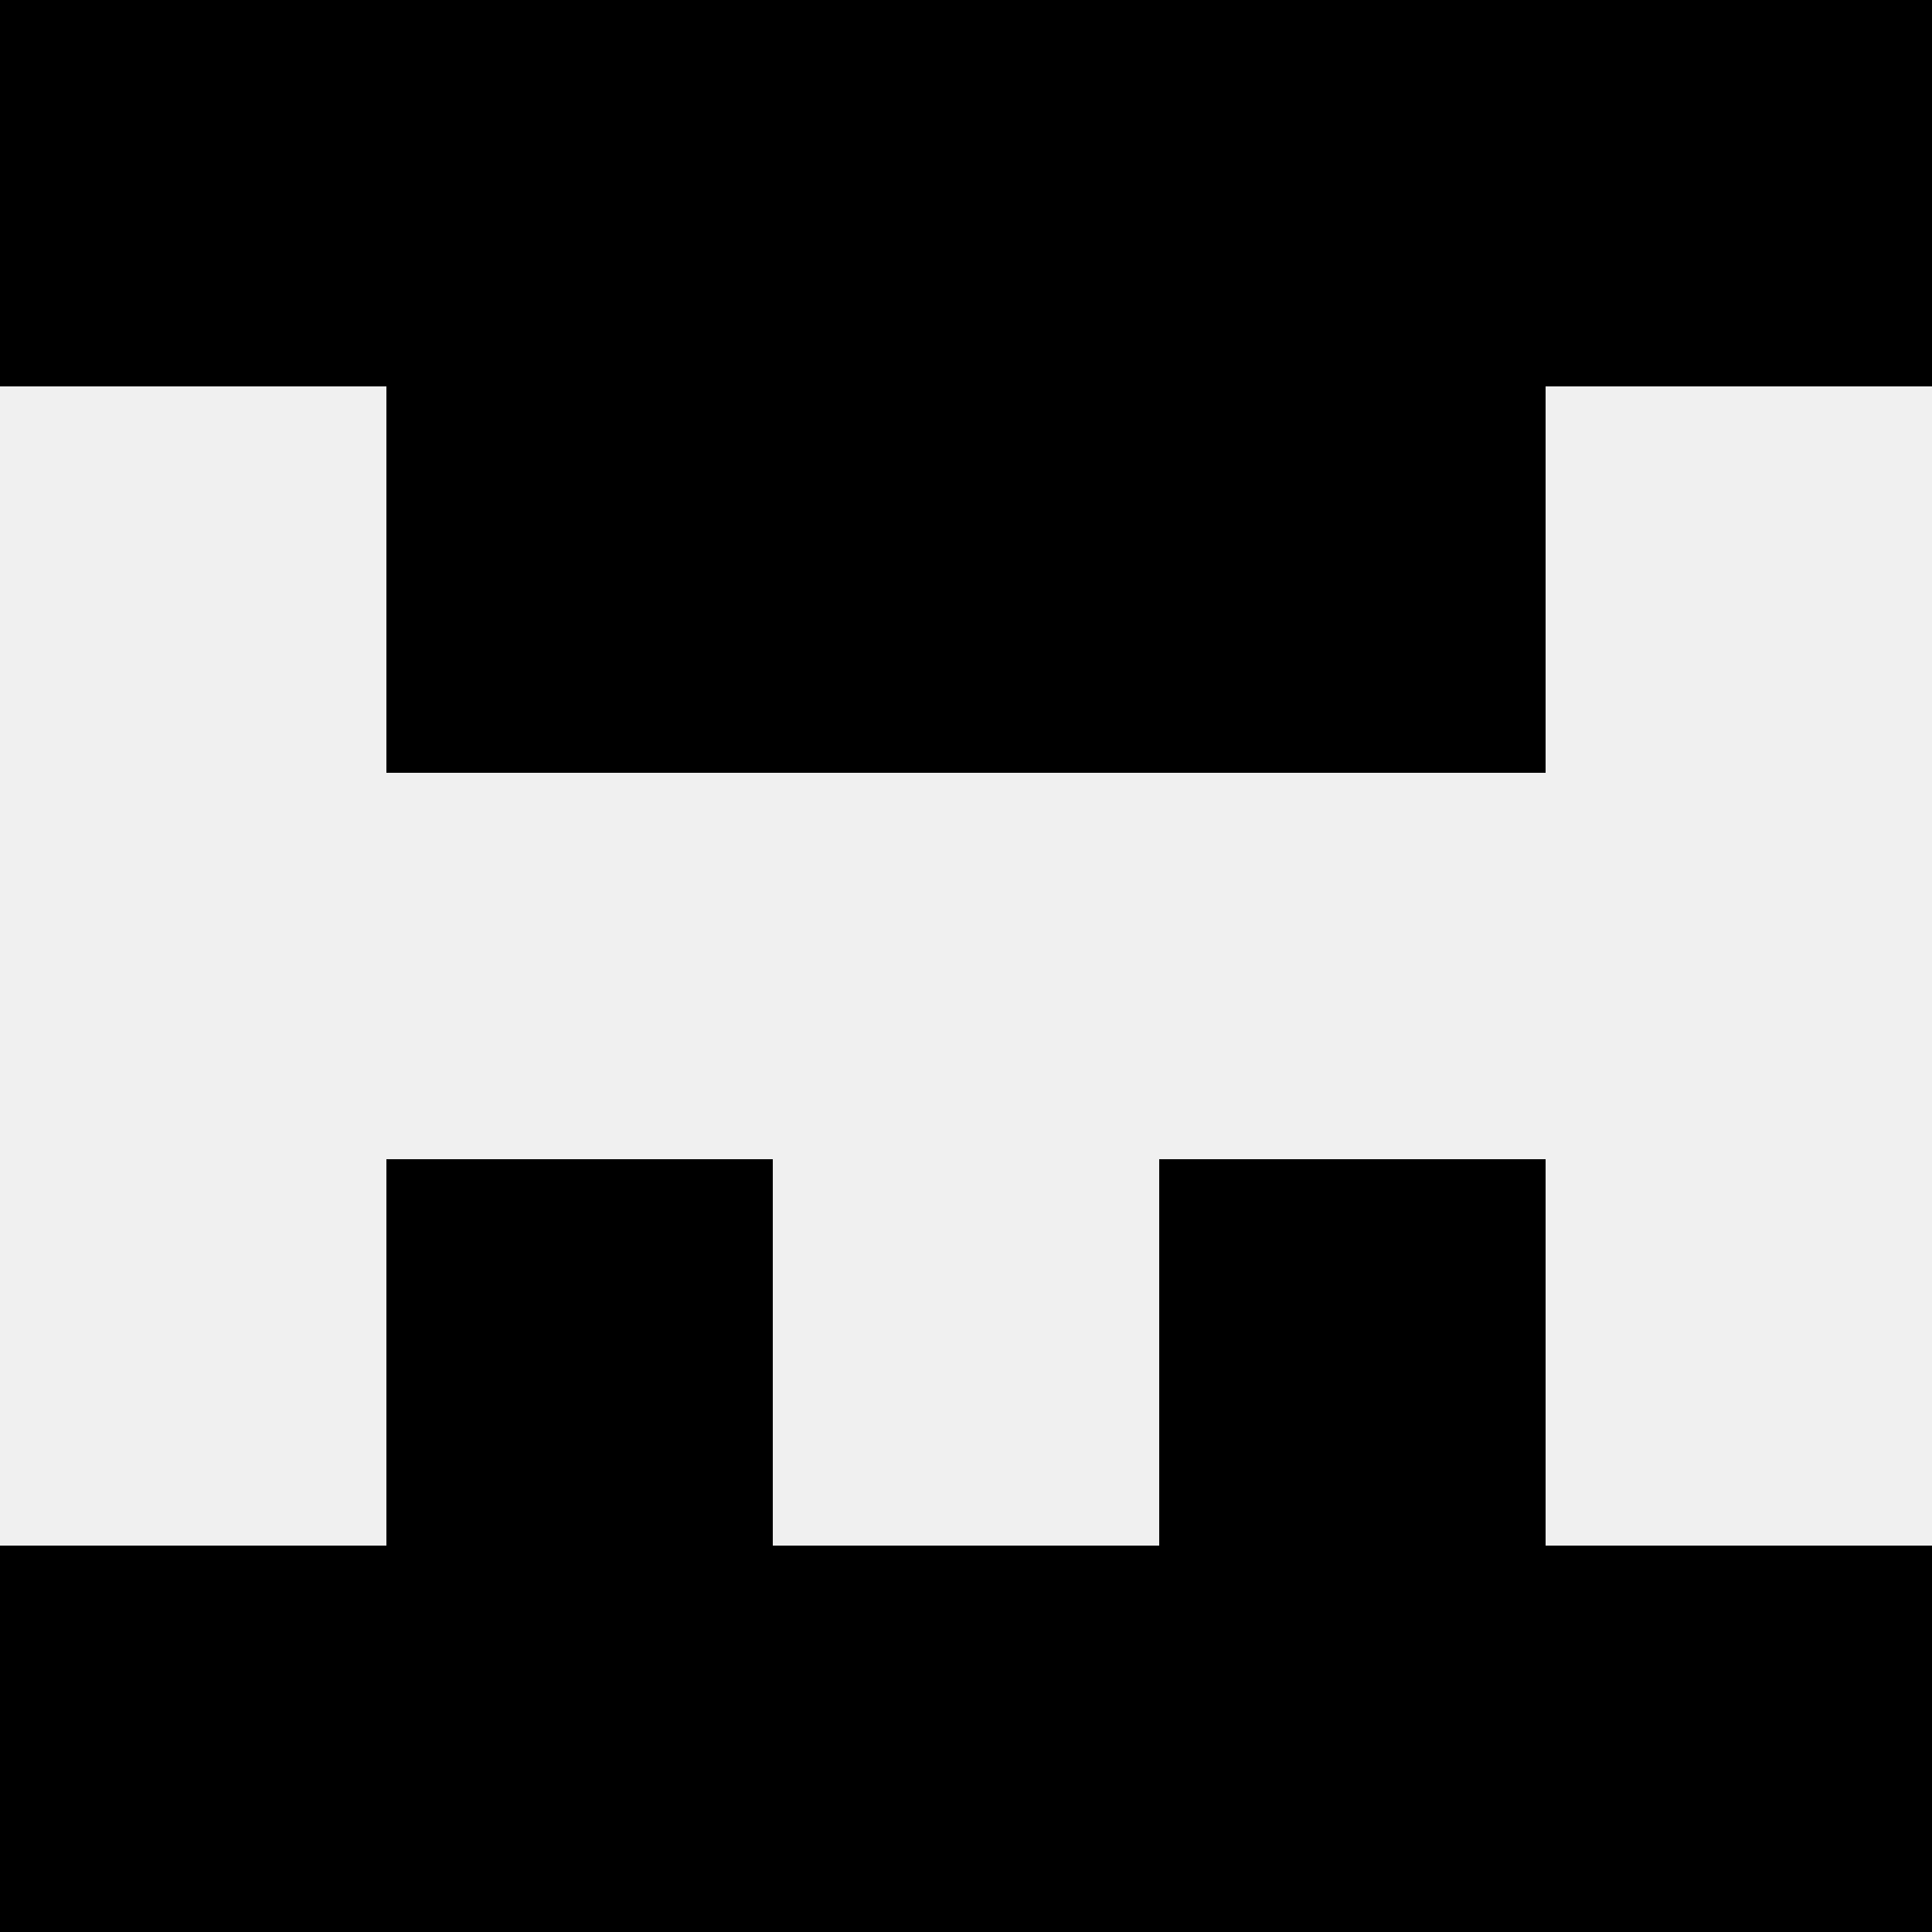 <svg width='80' height='80' xmlns='http://www.w3.org/2000/svg'><rect width='100%' height='100%' fill='#f0f0f0'/><rect x='0' y='0' width='16' height='16' fill='hsl(212, 70%, 50%)' /><rect x='64' y='0' width='16' height='16' fill='hsl(212, 70%, 50%)' /><rect x='16' y='0' width='16' height='16' fill='hsl(212, 70%, 50%)' /><rect x='48' y='0' width='16' height='16' fill='hsl(212, 70%, 50%)' /><rect x='32' y='0' width='16' height='16' fill='hsl(212, 70%, 50%)' /><rect x='32' y='0' width='16' height='16' fill='hsl(212, 70%, 50%)' /><rect x='16' y='16' width='16' height='16' fill='hsl(212, 70%, 50%)' /><rect x='48' y='16' width='16' height='16' fill='hsl(212, 70%, 50%)' /><rect x='32' y='16' width='16' height='16' fill='hsl(212, 70%, 50%)' /><rect x='32' y='16' width='16' height='16' fill='hsl(212, 70%, 50%)' /><rect x='16' y='48' width='16' height='16' fill='hsl(212, 70%, 50%)' /><rect x='48' y='48' width='16' height='16' fill='hsl(212, 70%, 50%)' /><rect x='0' y='64' width='16' height='16' fill='hsl(212, 70%, 50%)' /><rect x='64' y='64' width='16' height='16' fill='hsl(212, 70%, 50%)' /><rect x='16' y='64' width='16' height='16' fill='hsl(212, 70%, 50%)' /><rect x='48' y='64' width='16' height='16' fill='hsl(212, 70%, 50%)' /><rect x='32' y='64' width='16' height='16' fill='hsl(212, 70%, 50%)' /><rect x='32' y='64' width='16' height='16' fill='hsl(212, 70%, 50%)' /></svg>